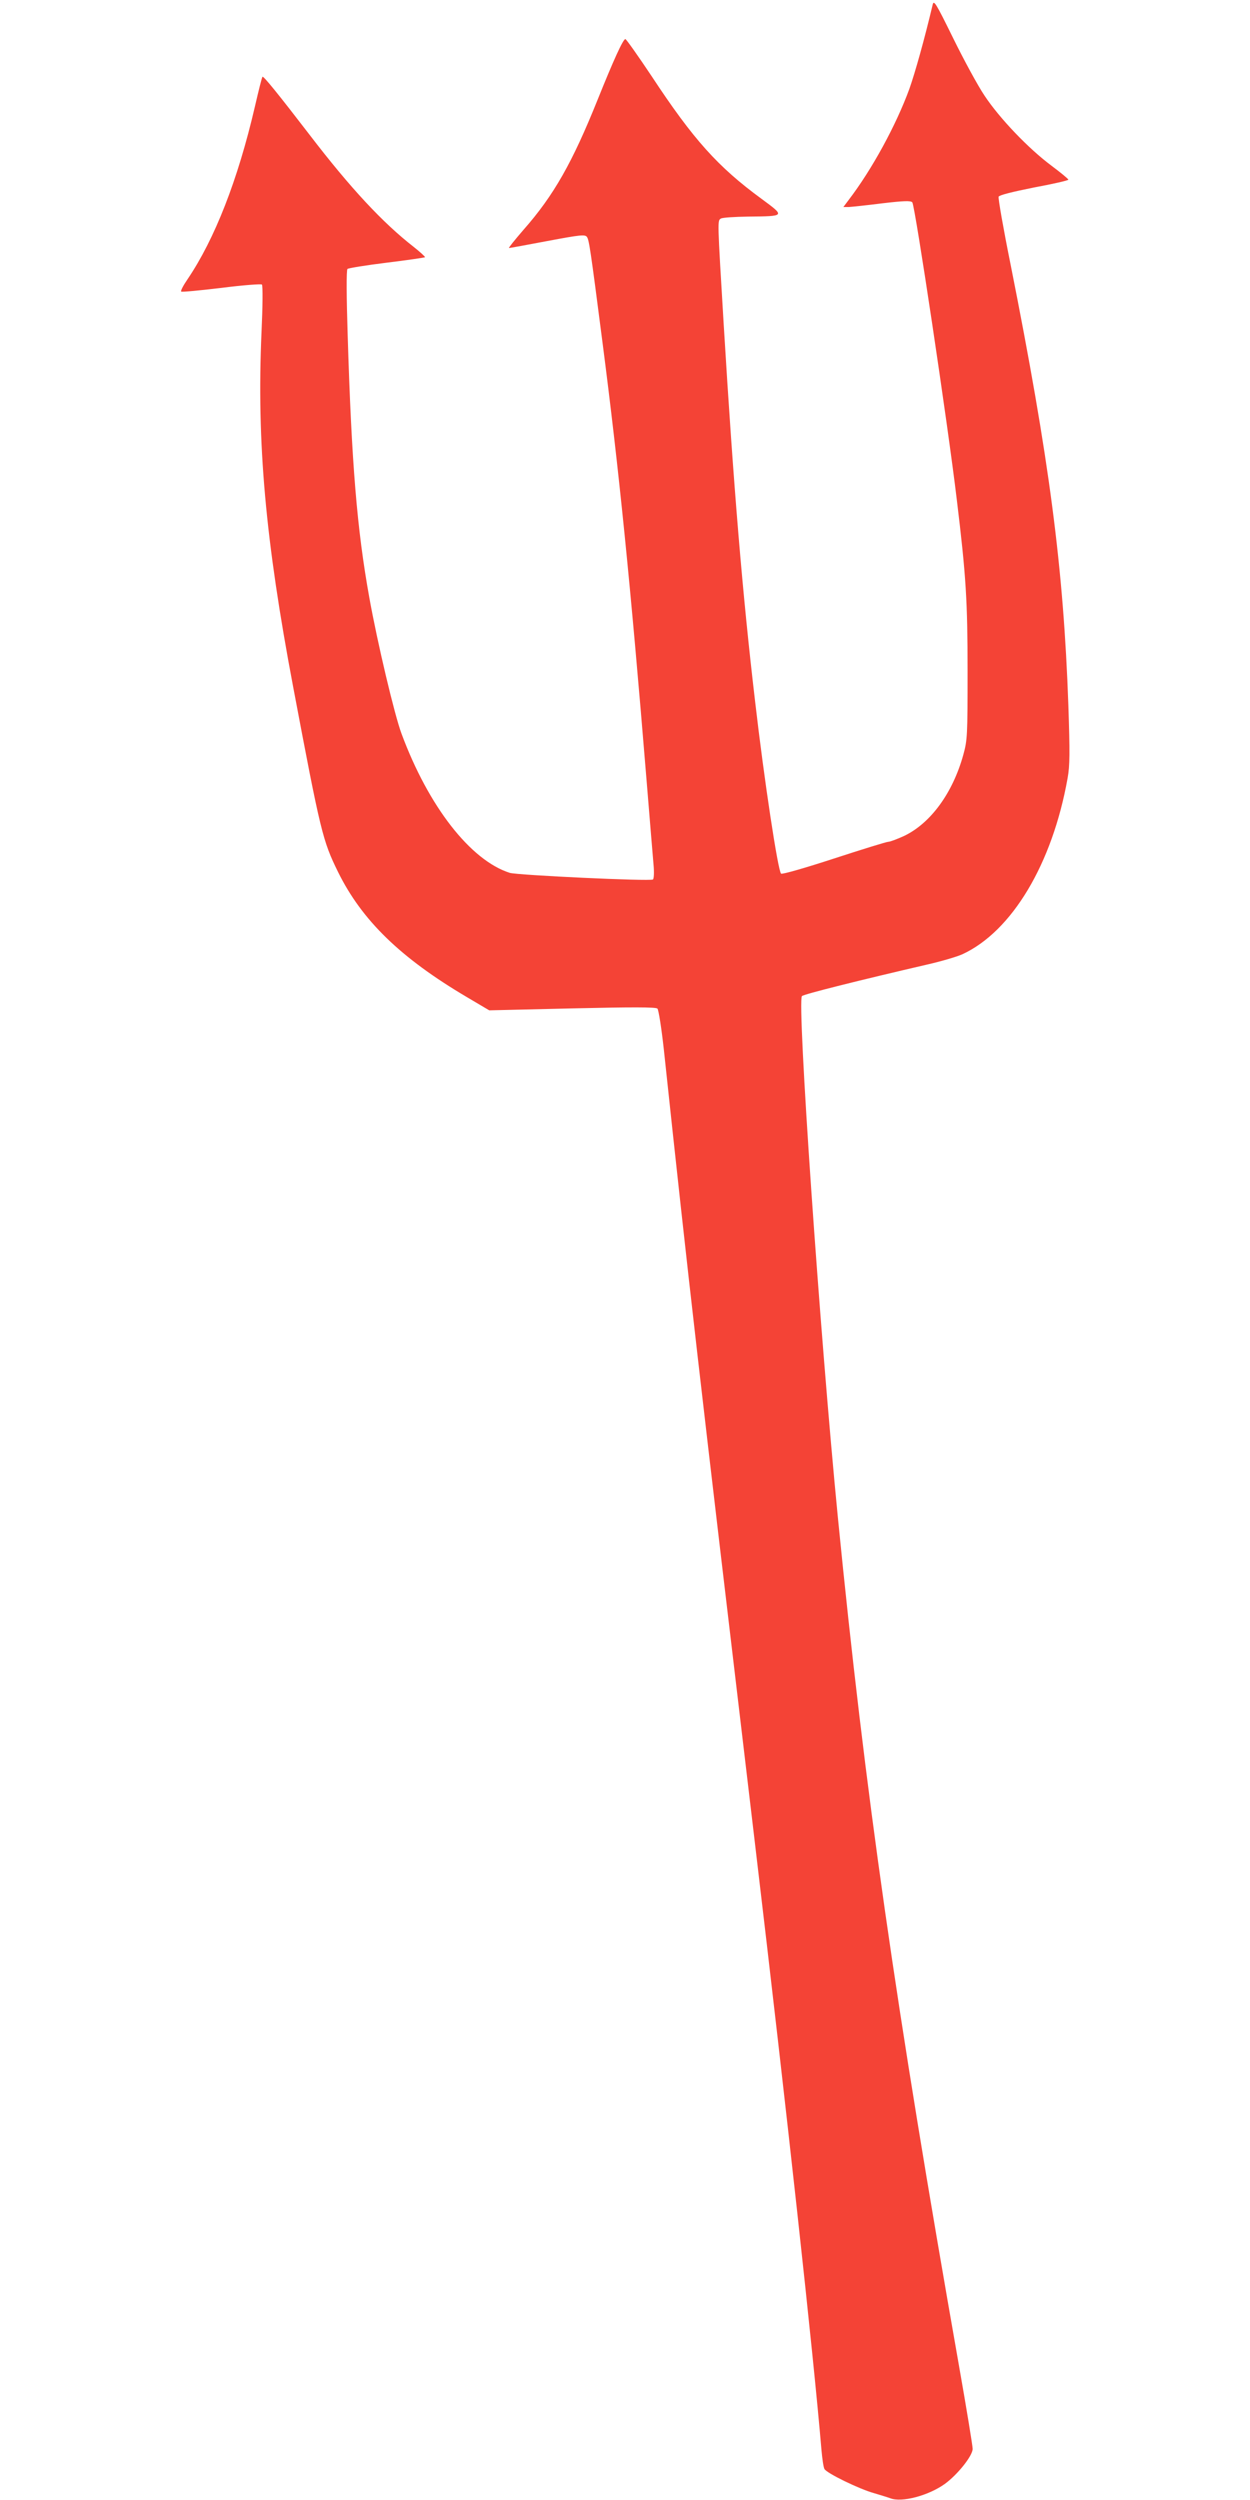 <?xml version="1.0" standalone="no"?>
<!DOCTYPE svg PUBLIC "-//W3C//DTD SVG 20010904//EN"
 "http://www.w3.org/TR/2001/REC-SVG-20010904/DTD/svg10.dtd">
<svg version="1.0" xmlns="http://www.w3.org/2000/svg"
 width="640pt" height="1280pt" viewBox="0 0 640 1280"
 preserveAspectRatio="xMidYMid meet">
<g transform="translate(0,1280) scale(0.1,-0.1)"
fill="#f44336" stroke="none">
<path d="M4775 12775 c-42 -177 -90 -348 -119 -430 -68 -186 -191 -412 -311
-569 l-27 -36 28 0 c16 1 93 9 172 19 110 13 145 14 153 5 14 -17 182 -1137
228 -1524 47 -387 55 -517 55 -875 0 -331 -1 -354 -22 -430 -54 -195 -167
-350 -303 -415 -35 -16 -72 -30 -81 -30 -9 0 -135 -39 -279 -86 -144 -47 -265
-82 -270 -77 -16 16 -86 476 -133 883 -64 544 -110 1094 -161 1935 -32 533
-32 525 -14 536 8 5 70 9 139 10 192 2 191 1 69 91 -224 164 -350 305 -562
627 -70 105 -131 191 -135 191 -12 0 -62 -111 -142 -310 -129 -321 -224 -490
-380 -667 -44 -51 -78 -93 -74 -93 3 0 92 16 197 36 170 32 192 34 202 21 11
-16 17 -53 80 -542 83 -641 143 -1232 225 -2235 16 -201 33 -397 36 -436 4
-41 2 -74 -3 -77 -16 -10 -694 22 -733 34 -201 64 -416 340 -554 712 -36 96
-124 468 -165 697 -63 349 -91 687 -111 1349 -6 188 -7 328 -1 334 4 4 95 19
201 32 106 13 194 26 196 28 2 2 -24 26 -58 53 -158 123 -324 301 -533 574
-159 207 -236 302 -241 297 -3 -2 -20 -71 -39 -153 -87 -375 -206 -679 -345
-884 -22 -32 -37 -61 -32 -63 4 -3 97 6 206 19 109 14 203 21 207 17 5 -5 4
-114 -2 -243 -25 -567 20 -1066 162 -1817 141 -747 151 -787 230 -948 122
-247 319 -439 659 -640 l115 -68 425 10 c304 7 428 7 436 -1 6 -6 21 -101 33
-211 129 -1210 178 -1633 466 -4060 166 -1399 299 -2613 341 -3110 4 -44 10
-87 15 -96 10 -21 178 -103 254 -124 33 -10 70 -21 83 -26 59 -23 195 13 279
73 65 47 143 144 143 180 0 15 -31 204 -69 420 -326 1851 -481 2932 -621 4348
-92 938 -210 2644 -184 2670 10 10 294 81 639 161 71 16 153 40 182 53 254
117 461 463 539 901 12 66 12 131 4 375 -25 706 -97 1256 -296 2257 -37 183
-64 338 -61 346 3 8 71 25 181 47 97 18 176 36 176 40 0 4 -39 36 -87 72 -118
88 -265 242 -342 358 -35 52 -107 185 -161 295 -90 183 -99 197 -105 170z"/>
</g>
</svg>
